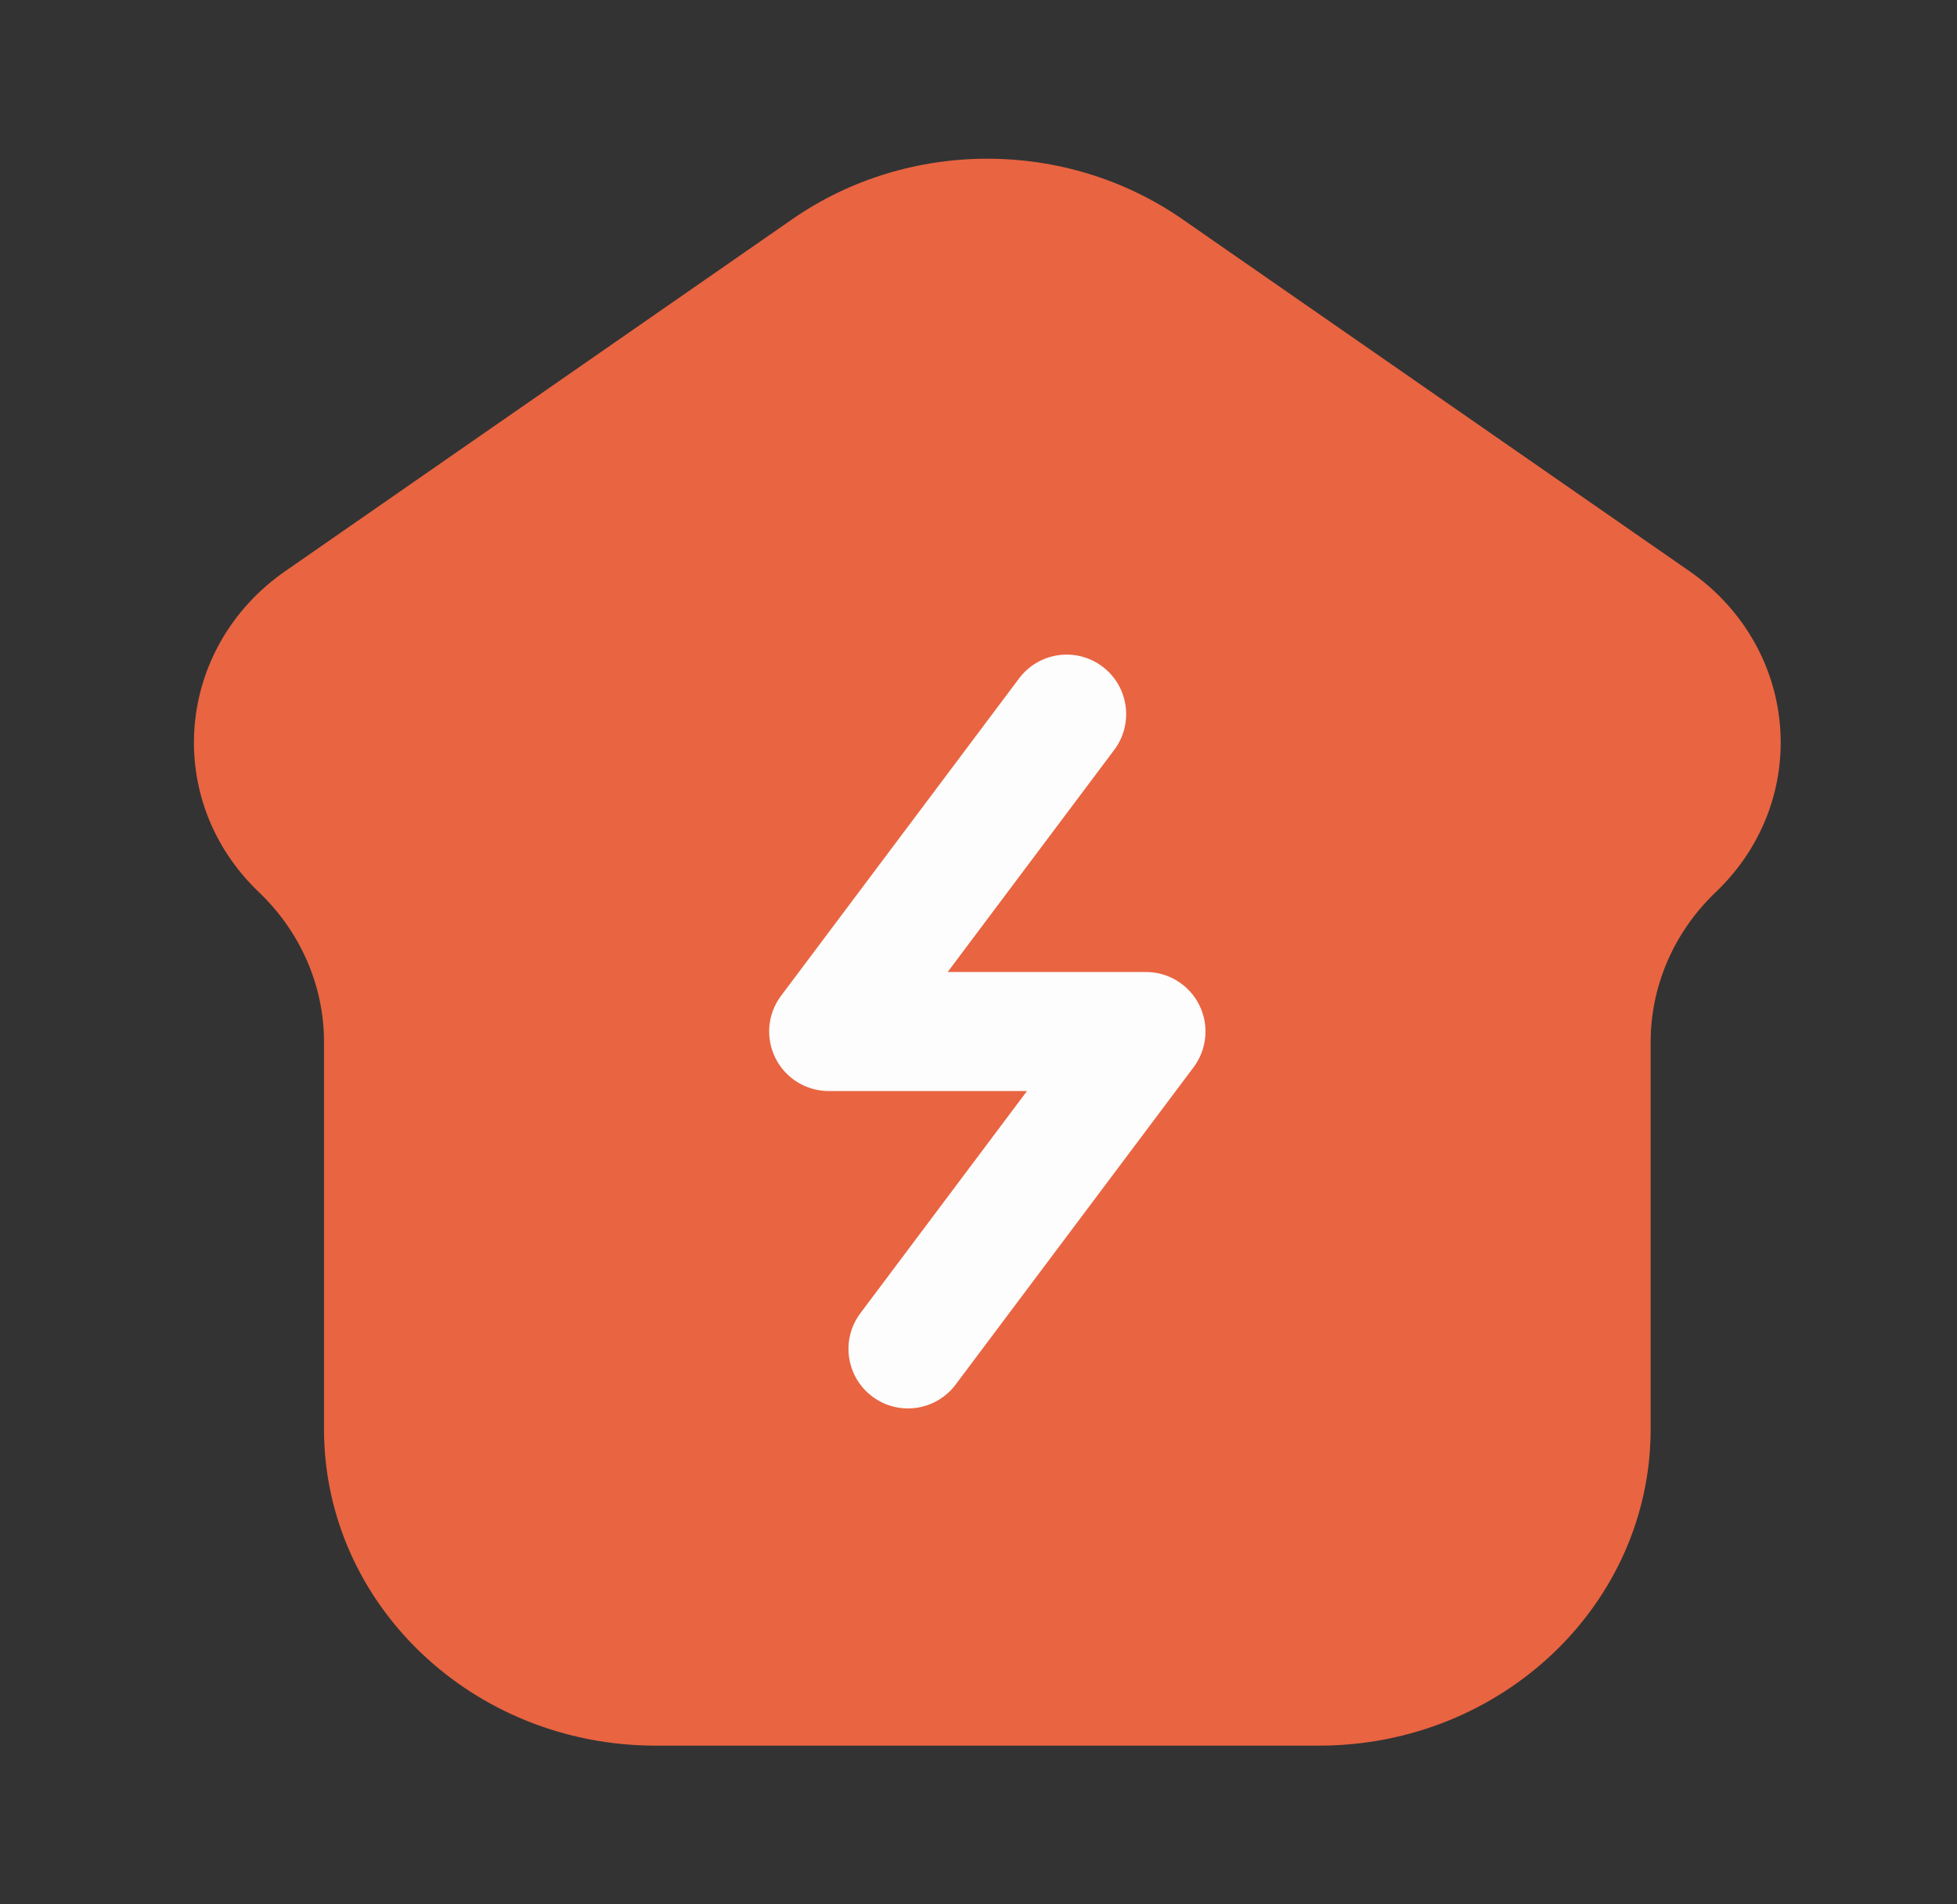 <?xml version="1.0" encoding="UTF-8"?> <svg xmlns="http://www.w3.org/2000/svg" width="37" height="36" viewBox="0 0 37 36" fill="none"><rect x="0" y="0" width="37" height="36" fill="#333333" stroke="none"/><path d="M12.396 33H24.937C28.4 33 31.208 30.321 31.208 27.016V19.7C31.208 18.637 31.65 17.618 32.437 16.867C34.261 15.127 34.024 12.243 31.938 10.795L22.355 4.144C20.156 2.619 17.177 2.619 14.979 4.144L5.396 10.795C3.31 12.243 3.072 15.127 4.896 16.867C5.683 17.618 6.126 18.637 6.126 19.7V27.016C6.126 30.321 8.933 33 12.396 33Z" fill="#E96441"></path><path fill-rule="evenodd" clip-rule="evenodd" d="M20.842 12.6C21.339 12.973 21.439 13.678 21.067 14.175L17.917 18.375H21.667C22.093 18.375 22.482 18.616 22.673 18.997C22.864 19.378 22.822 19.834 22.567 20.175L18.067 26.175C17.694 26.672 16.989 26.773 16.492 26.4C15.995 26.027 15.894 25.322 16.267 24.825L19.417 20.625H15.667C15.241 20.625 14.851 20.384 14.661 20.003C14.47 19.622 14.511 19.166 14.767 18.825L19.267 12.825C19.64 12.328 20.345 12.227 20.842 12.6Z" fill="#FDFDFD"></path></svg> 